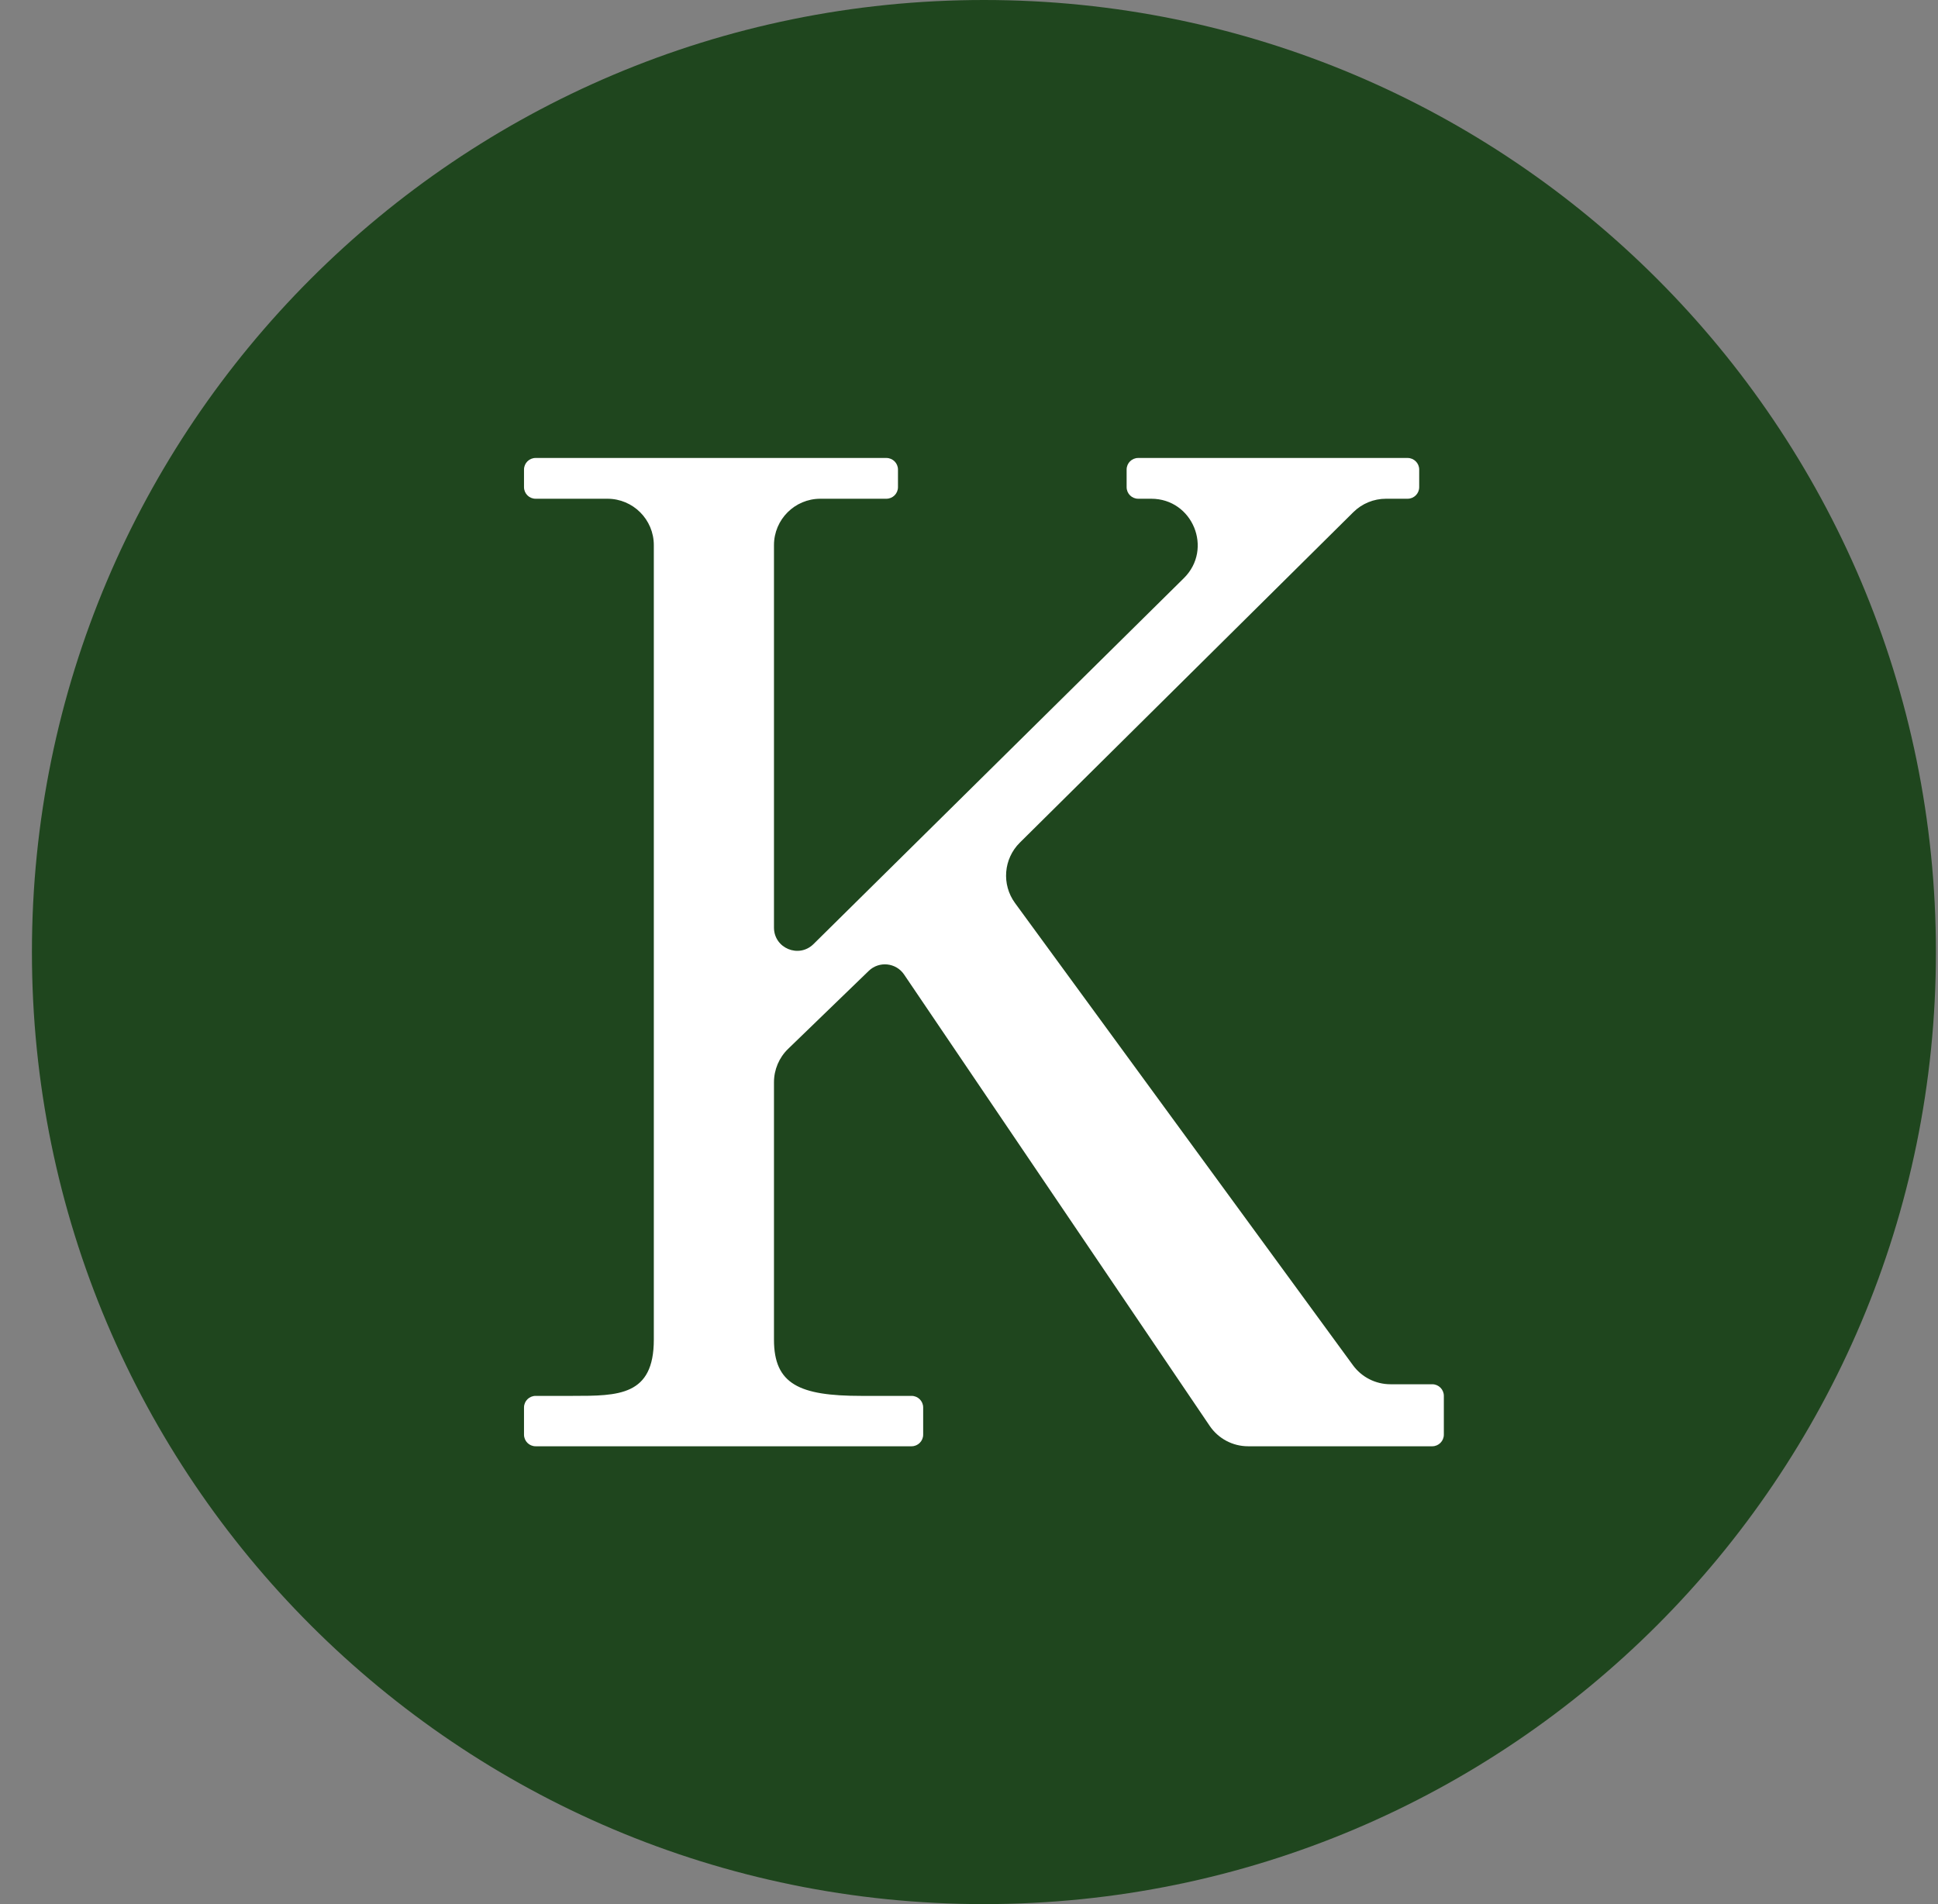 <svg width="57" height="56" viewBox="0 0 57 56" fill="none" xmlns="http://www.w3.org/2000/svg">
<rect x="0" y="0" width="57" height="56" fill="#808080" stroke="none"/>
<g clip-path="url(#clip0_4960_801)">
<path d="M56.939 28C56.939 12.536 44.403 0 28.939 0C13.475 0 0.939 12.536 0.939 28C0.939 43.464 13.475 56 28.939 56C44.403 56 56.939 43.464 56.939 28Z" fill="#1F461E"/>
<path d="M15.412 13.81V14.327C15.412 14.516 15.565 14.668 15.753 14.668H17.865C18.619 14.668 19.23 15.279 19.23 16.033V39.4C19.23 41.053 18.192 41.053 16.837 41.053H15.753C15.565 41.053 15.412 41.206 15.412 41.394V42.193C15.412 42.382 15.565 42.535 15.753 42.535H26.811C26.999 42.535 27.152 42.382 27.152 42.193V41.394C27.152 41.206 26.999 41.053 26.811 41.053H25.328C23.515 41.053 22.764 40.711 22.764 39.4V31.829C22.764 31.459 22.914 31.105 23.179 30.848L25.552 28.553C25.856 28.259 26.354 28.31 26.591 28.661L35.579 41.935C35.833 42.31 36.256 42.535 36.709 42.535H42.125C42.313 42.535 42.466 42.382 42.466 42.193V41.052C42.466 40.864 42.313 40.711 42.125 40.711H40.895C40.46 40.711 40.05 40.503 39.793 40.152L29.853 26.558C29.455 26.013 29.515 25.258 29.994 24.783L39.803 15.064C40.059 14.81 40.404 14.668 40.764 14.668H41.4C41.588 14.668 41.741 14.516 41.741 14.327V13.81C41.741 13.621 41.588 13.469 41.4 13.469H33.477C33.288 13.469 33.136 13.621 33.136 13.81V14.327C33.136 14.516 33.288 14.668 33.477 14.668H33.86C35.08 14.668 35.687 16.147 34.819 17.004L23.926 27.766C23.494 28.192 22.764 27.887 22.764 27.281V16.033C22.764 15.279 23.375 14.668 24.128 14.668H26.07C26.258 14.668 26.411 14.516 26.411 14.327V13.81C26.411 13.621 26.258 13.469 26.07 13.469H15.753C15.565 13.469 15.412 13.621 15.412 13.81Z" fill="white"/>
</g>
<defs>
<clipPath id="clip0_4960_801">
<rect width="56" height="56" fill="white" transform="translate(0.939)"/>
</clipPath>
</defs>
</svg>
